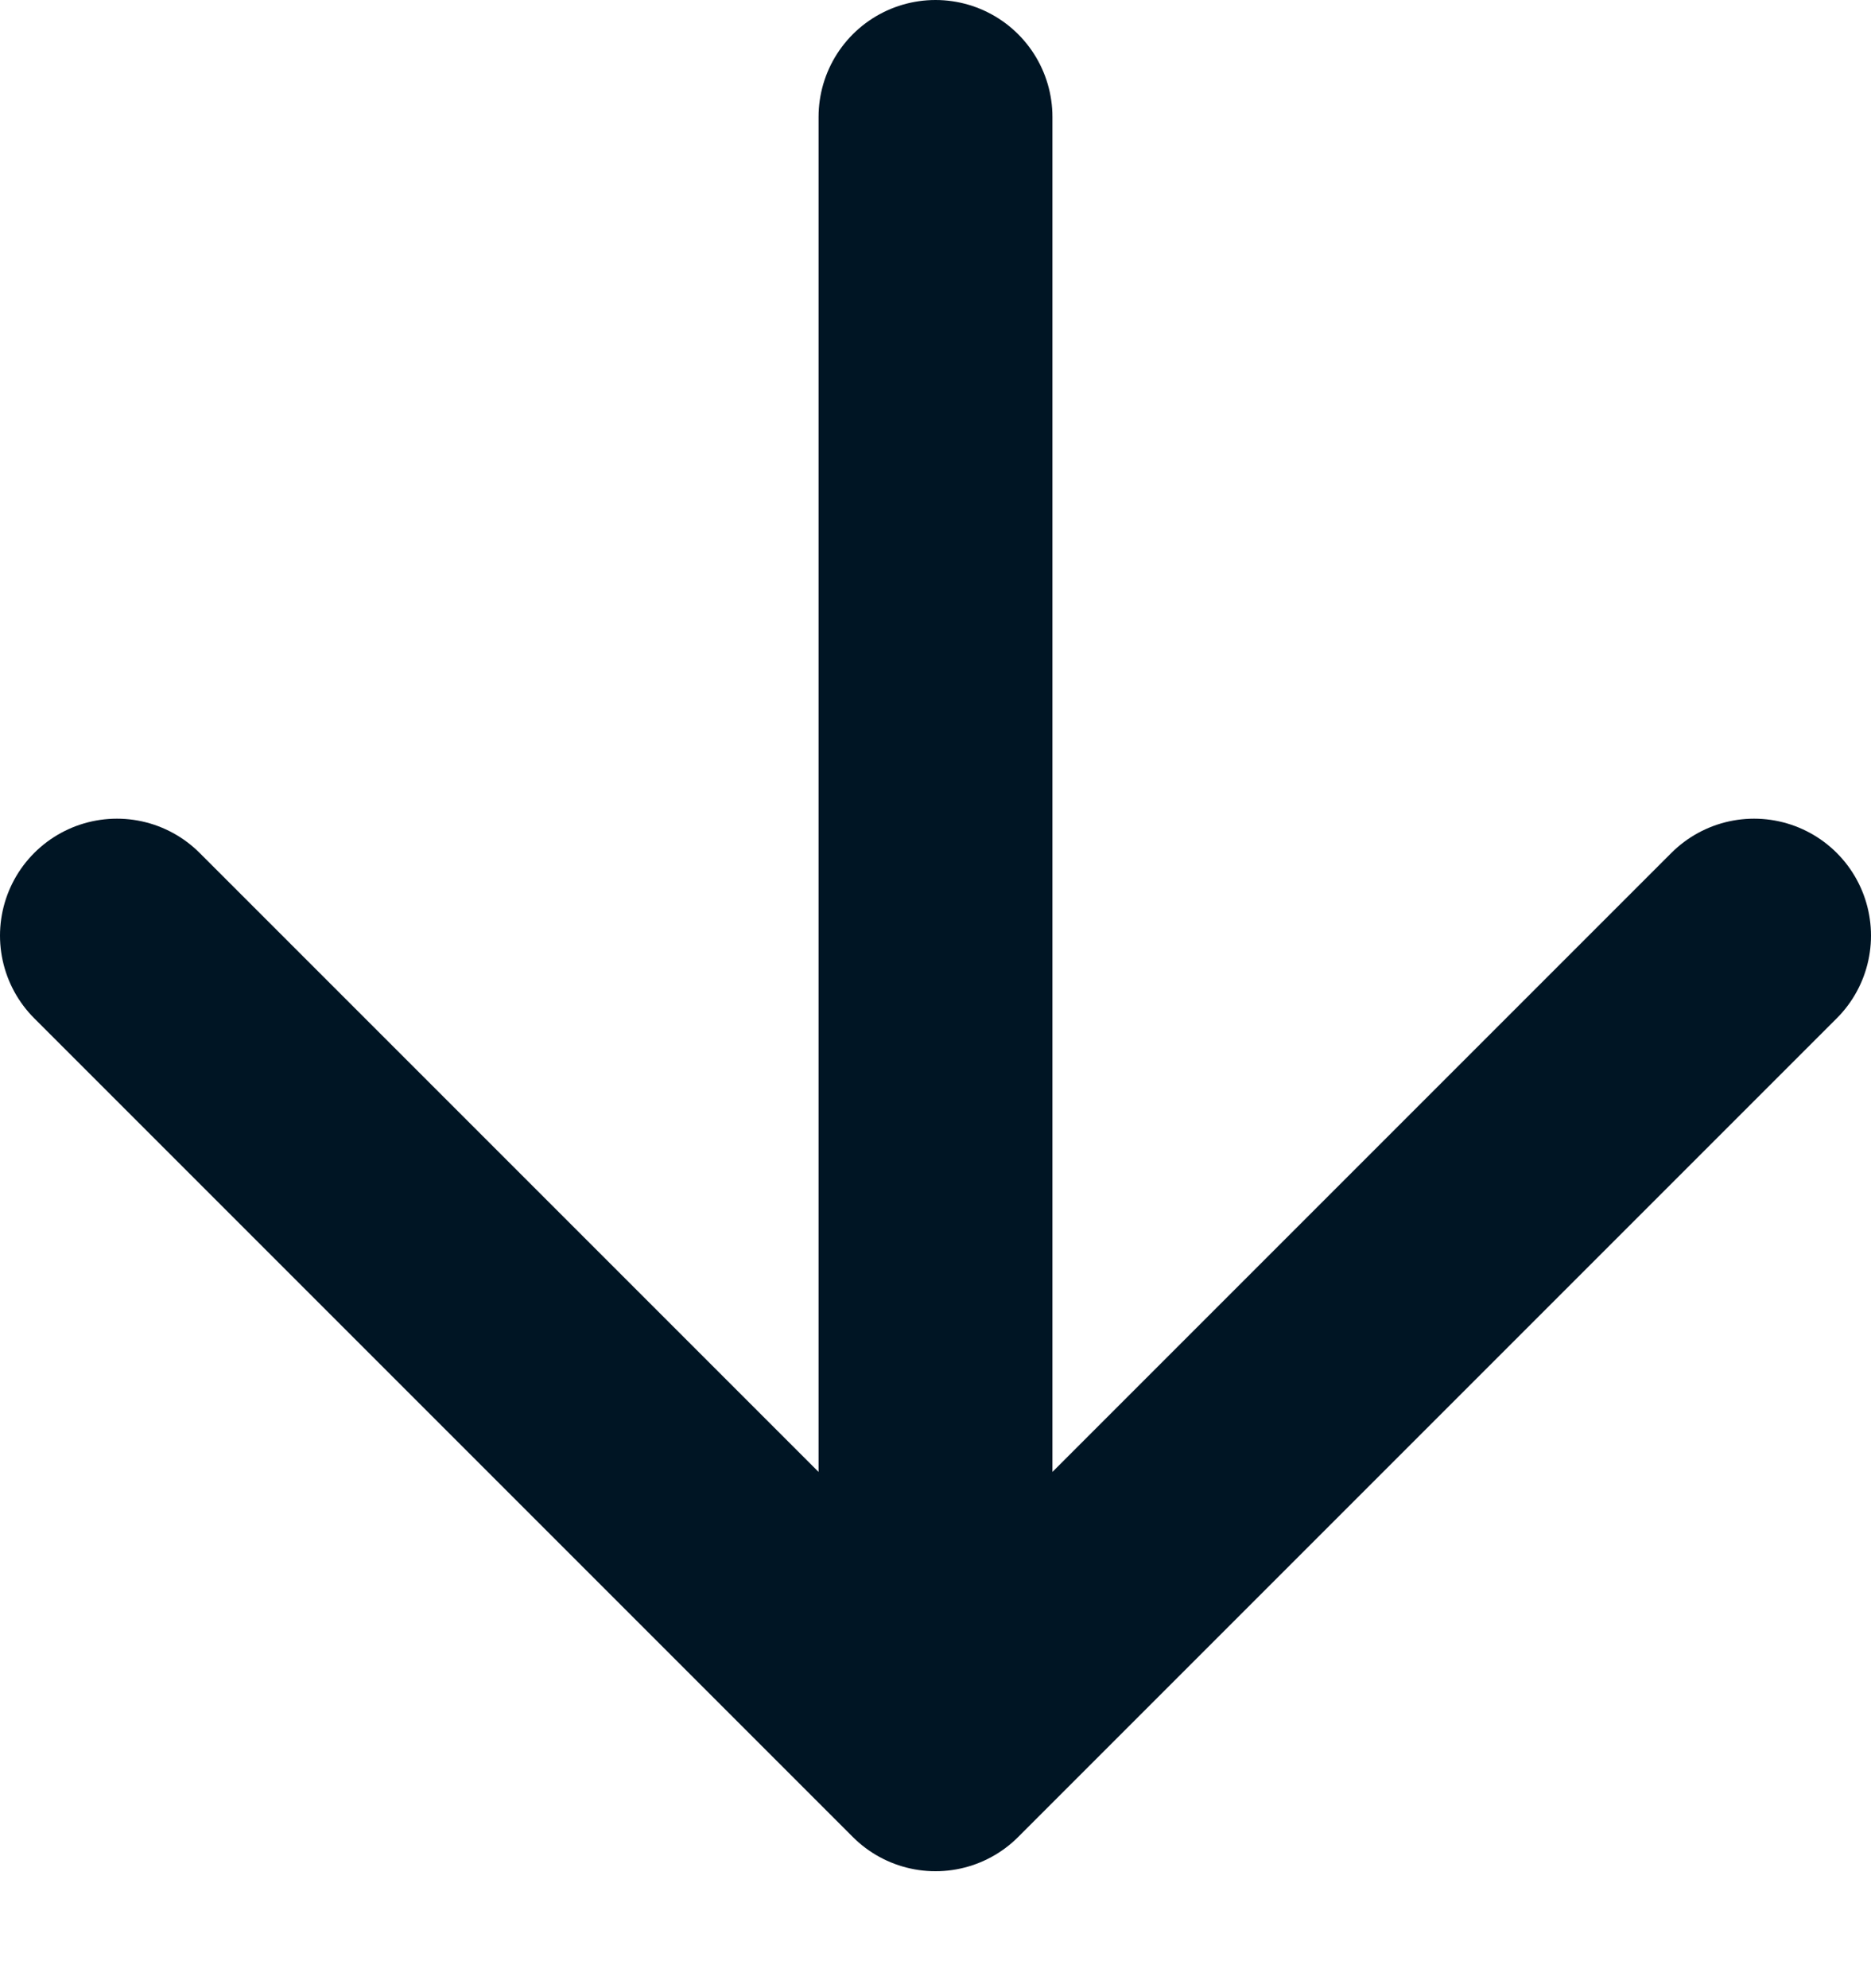 <?xml version="1.0" encoding="utf-8"?>
<svg xmlns="http://www.w3.org/2000/svg" fill="none" height="100%" overflow="visible" preserveAspectRatio="none" style="display: block;" viewBox="0 0 16 17" width="100%">
<path d="M8 1V15M8 15L15 8M8 15L1 8" id="Icon" stroke="#001524" stroke-linecap="round" stroke-width="2"/>
</svg>